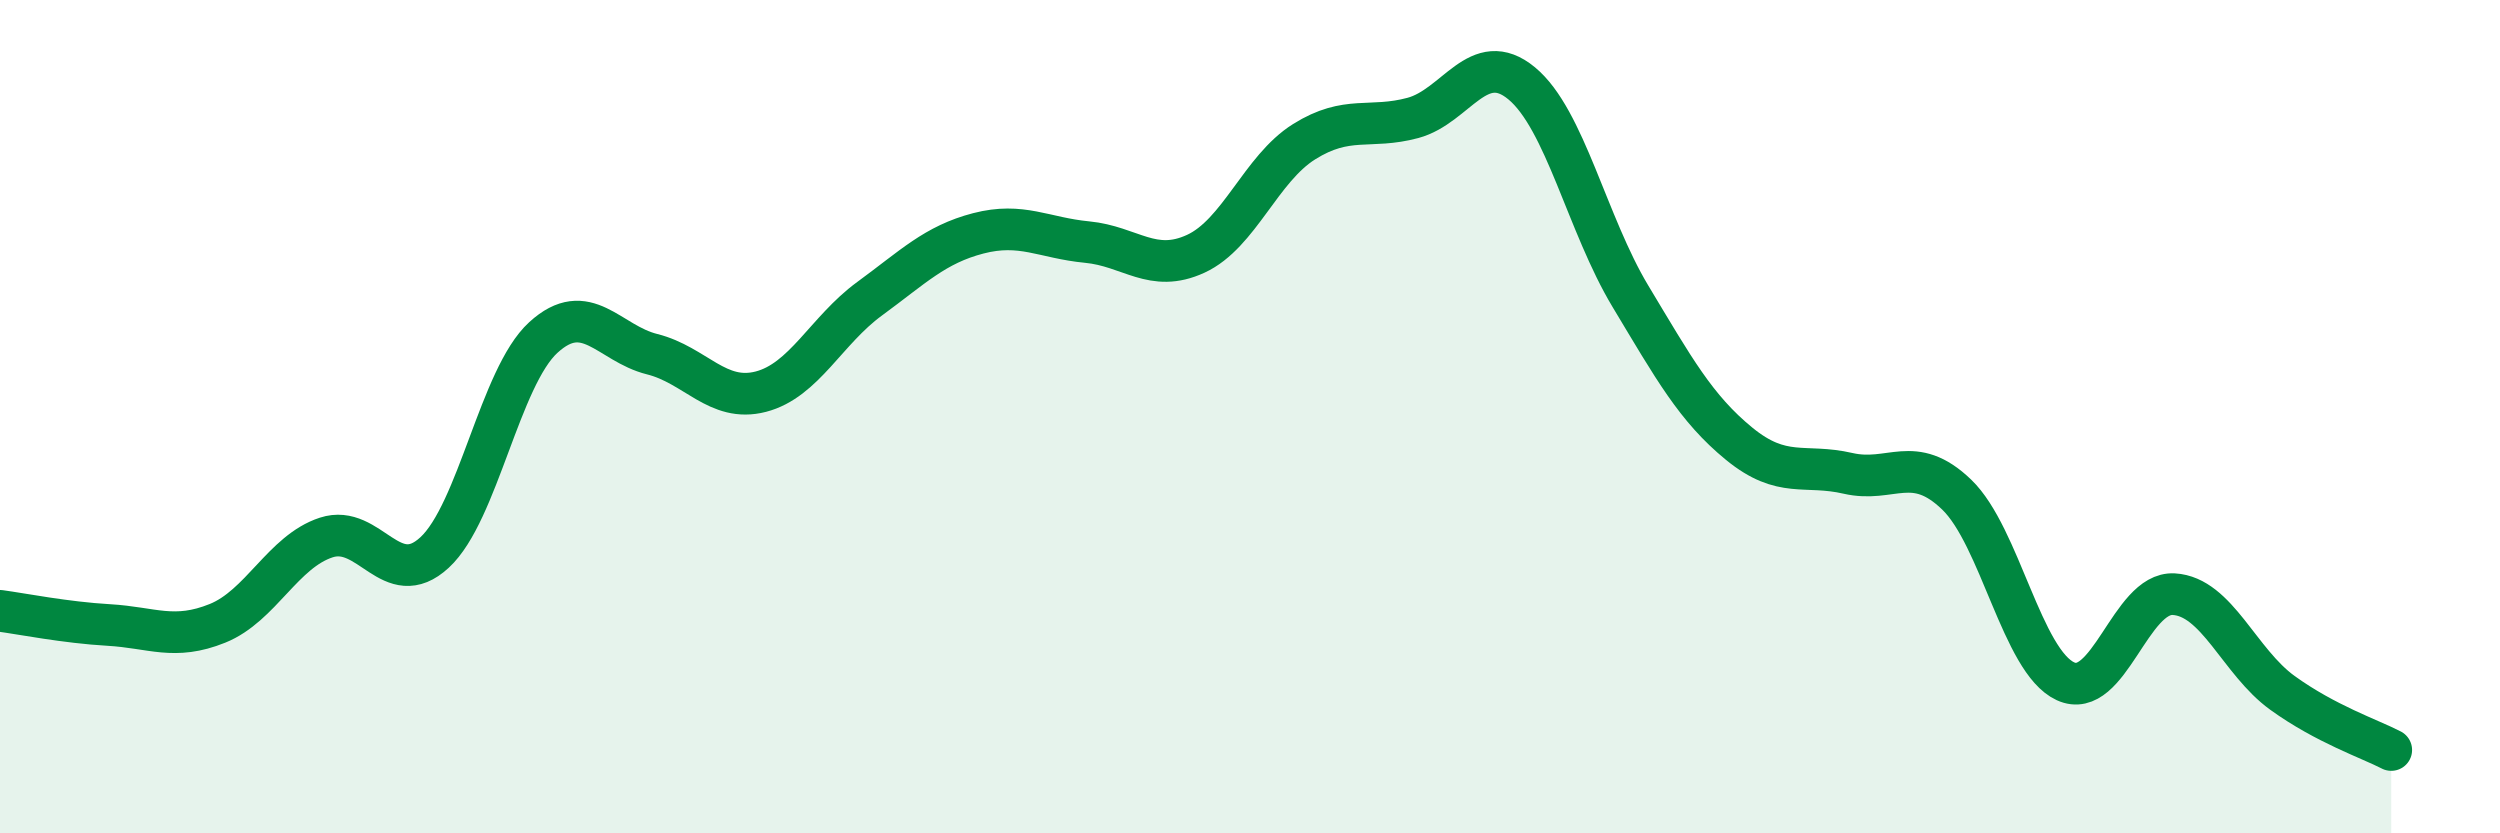 
    <svg width="60" height="20" viewBox="0 0 60 20" xmlns="http://www.w3.org/2000/svg">
      <path
        d="M 0,14.66 C 0.52,14.73 1.57,14.94 2.61,15 C 3.65,15.06 4.18,15.38 5.22,14.96 C 6.26,14.54 6.79,13.24 7.83,12.9 C 8.87,12.56 9.39,14.22 10.43,13.26 C 11.47,12.3 12,9.05 13.04,8.1 C 14.08,7.15 14.61,8.24 15.65,8.5 C 16.69,8.76 17.22,9.67 18.26,9.4 C 19.3,9.13 19.83,7.93 20.87,7.17 C 21.91,6.41 22.44,5.87 23.48,5.6 C 24.52,5.33 25.05,5.71 26.09,5.81 C 27.13,5.91 27.66,6.57 28.7,6.09 C 29.74,5.61 30.26,4.05 31.3,3.4 C 32.34,2.75 32.87,3.11 33.91,2.83 C 34.95,2.55 35.48,1.14 36.52,2 C 37.56,2.86 38.09,5.38 39.13,7.11 C 40.17,8.84 40.7,9.8 41.74,10.65 C 42.78,11.5 43.31,11.12 44.35,11.36 C 45.39,11.6 45.92,10.87 46.96,11.87 C 48,12.87 48.53,15.87 49.57,16.35 C 50.61,16.83 51.13,14.2 52.17,14.26 C 53.21,14.32 53.74,15.88 54.78,16.63 C 55.82,17.38 56.87,17.73 57.39,18L57.39 20L0 20Z"
        fill="#008740"
        opacity="0.1"
        stroke-linecap="round"
        stroke-linejoin="round"
      />
      <path
        d="M 0,14.66 C 0.52,14.73 1.57,14.94 2.61,15 C 3.65,15.06 4.18,15.38 5.22,14.96 C 6.26,14.54 6.79,13.24 7.83,12.9 C 8.87,12.56 9.39,14.22 10.43,13.26 C 11.47,12.3 12,9.05 13.04,8.1 C 14.08,7.15 14.61,8.24 15.65,8.5 C 16.69,8.76 17.22,9.67 18.26,9.4 C 19.3,9.13 19.83,7.93 20.87,7.17 C 21.91,6.41 22.44,5.87 23.48,5.6 C 24.52,5.33 25.05,5.71 26.09,5.81 C 27.13,5.91 27.66,6.57 28.7,6.09 C 29.74,5.61 30.26,4.05 31.3,3.4 C 32.34,2.75 32.87,3.11 33.91,2.83 C 34.95,2.55 35.48,1.14 36.52,2 C 37.56,2.86 38.09,5.38 39.13,7.11 C 40.17,8.84 40.7,9.8 41.74,10.65 C 42.78,11.5 43.31,11.12 44.35,11.36 C 45.39,11.6 45.92,10.87 46.96,11.87 C 48,12.87 48.53,15.87 49.57,16.35 C 50.61,16.83 51.13,14.2 52.17,14.26 C 53.21,14.32 53.74,15.88 54.78,16.63 C 55.82,17.38 56.87,17.73 57.39,18"
        stroke="#008740"
        stroke-width="1"
        fill="none"
        stroke-linecap="round"
        stroke-linejoin="round"
      />
    </svg>
  